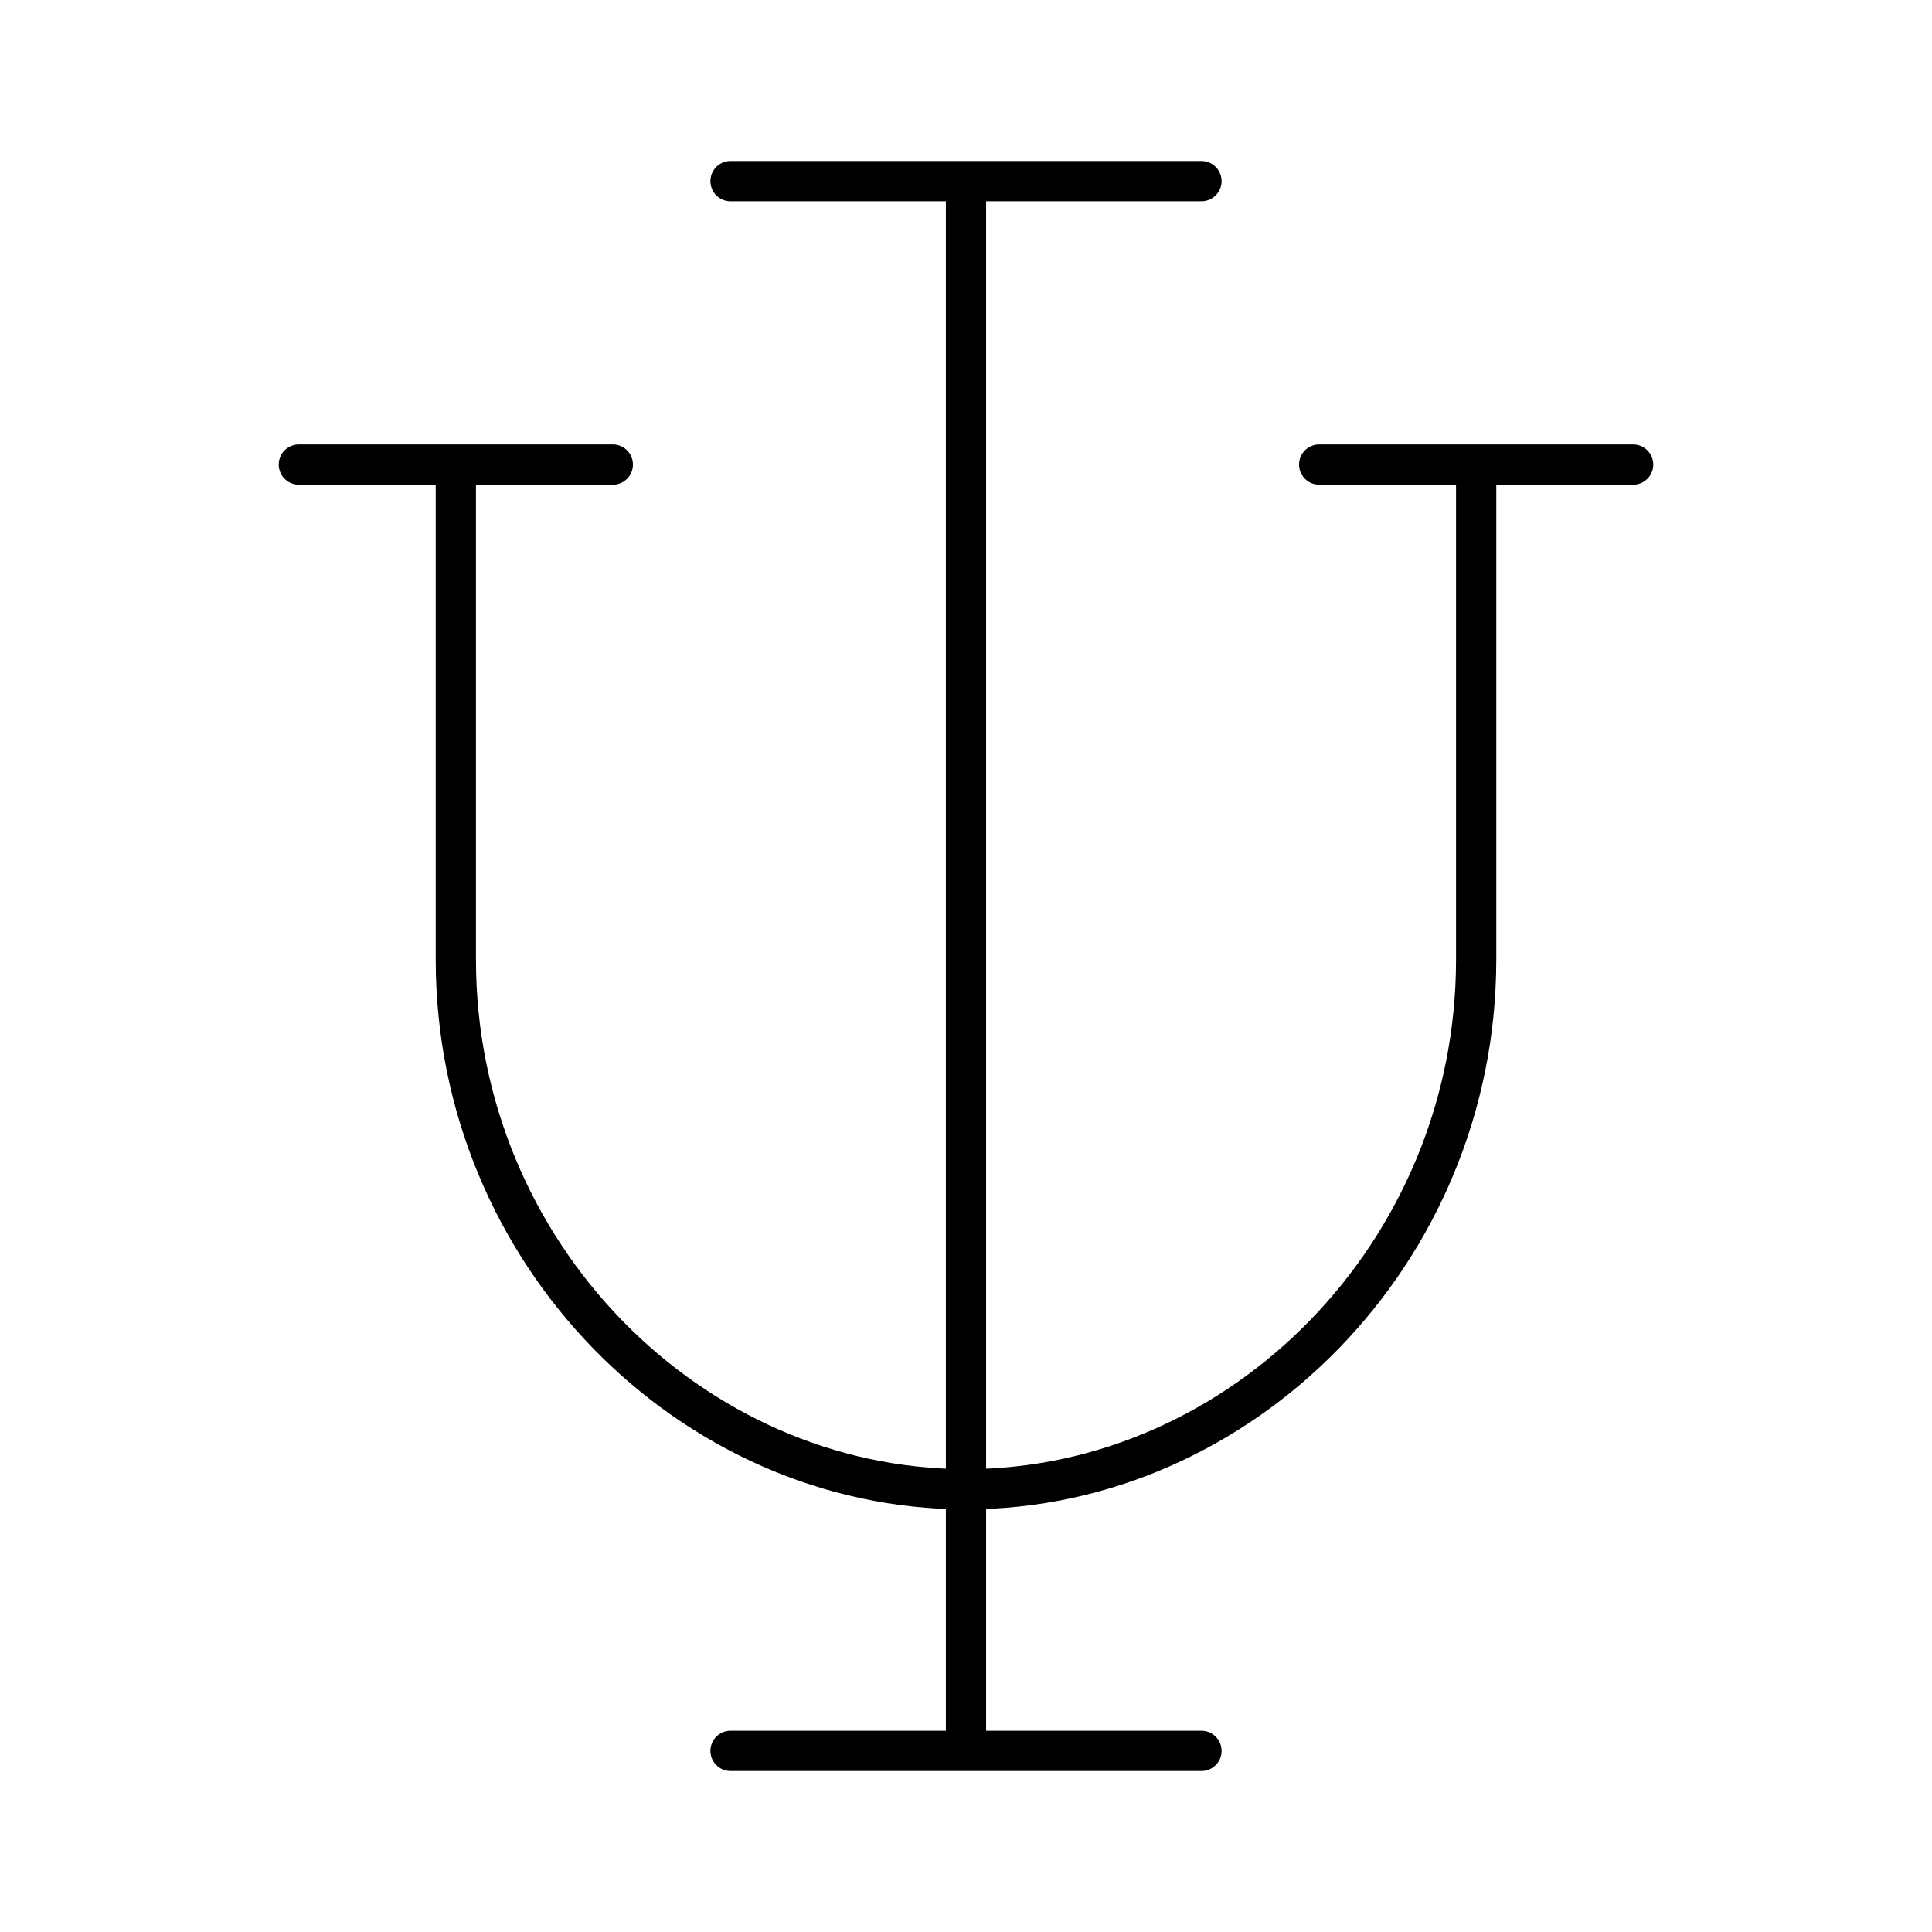 <?xml version="1.0" encoding="utf-8"?>
<!-- Generator: www.svgicons.com -->
<svg xmlns="http://www.w3.org/2000/svg" width="800" height="800" viewBox="0 0 48 48">
<path fill="none" stroke="currentColor" stroke-linecap="round" stroke-linejoin="round" d="M18.15 43.5h11.7m-11.7-39h11.7M24 4.5v39M11.325 11.813v12.024C11.325 31.15 17.175 37 24 37s12.675-5.85 12.675-13.163V11.813m-3.9-.271h7.8m-33.15 0h7.8"/>
</svg>